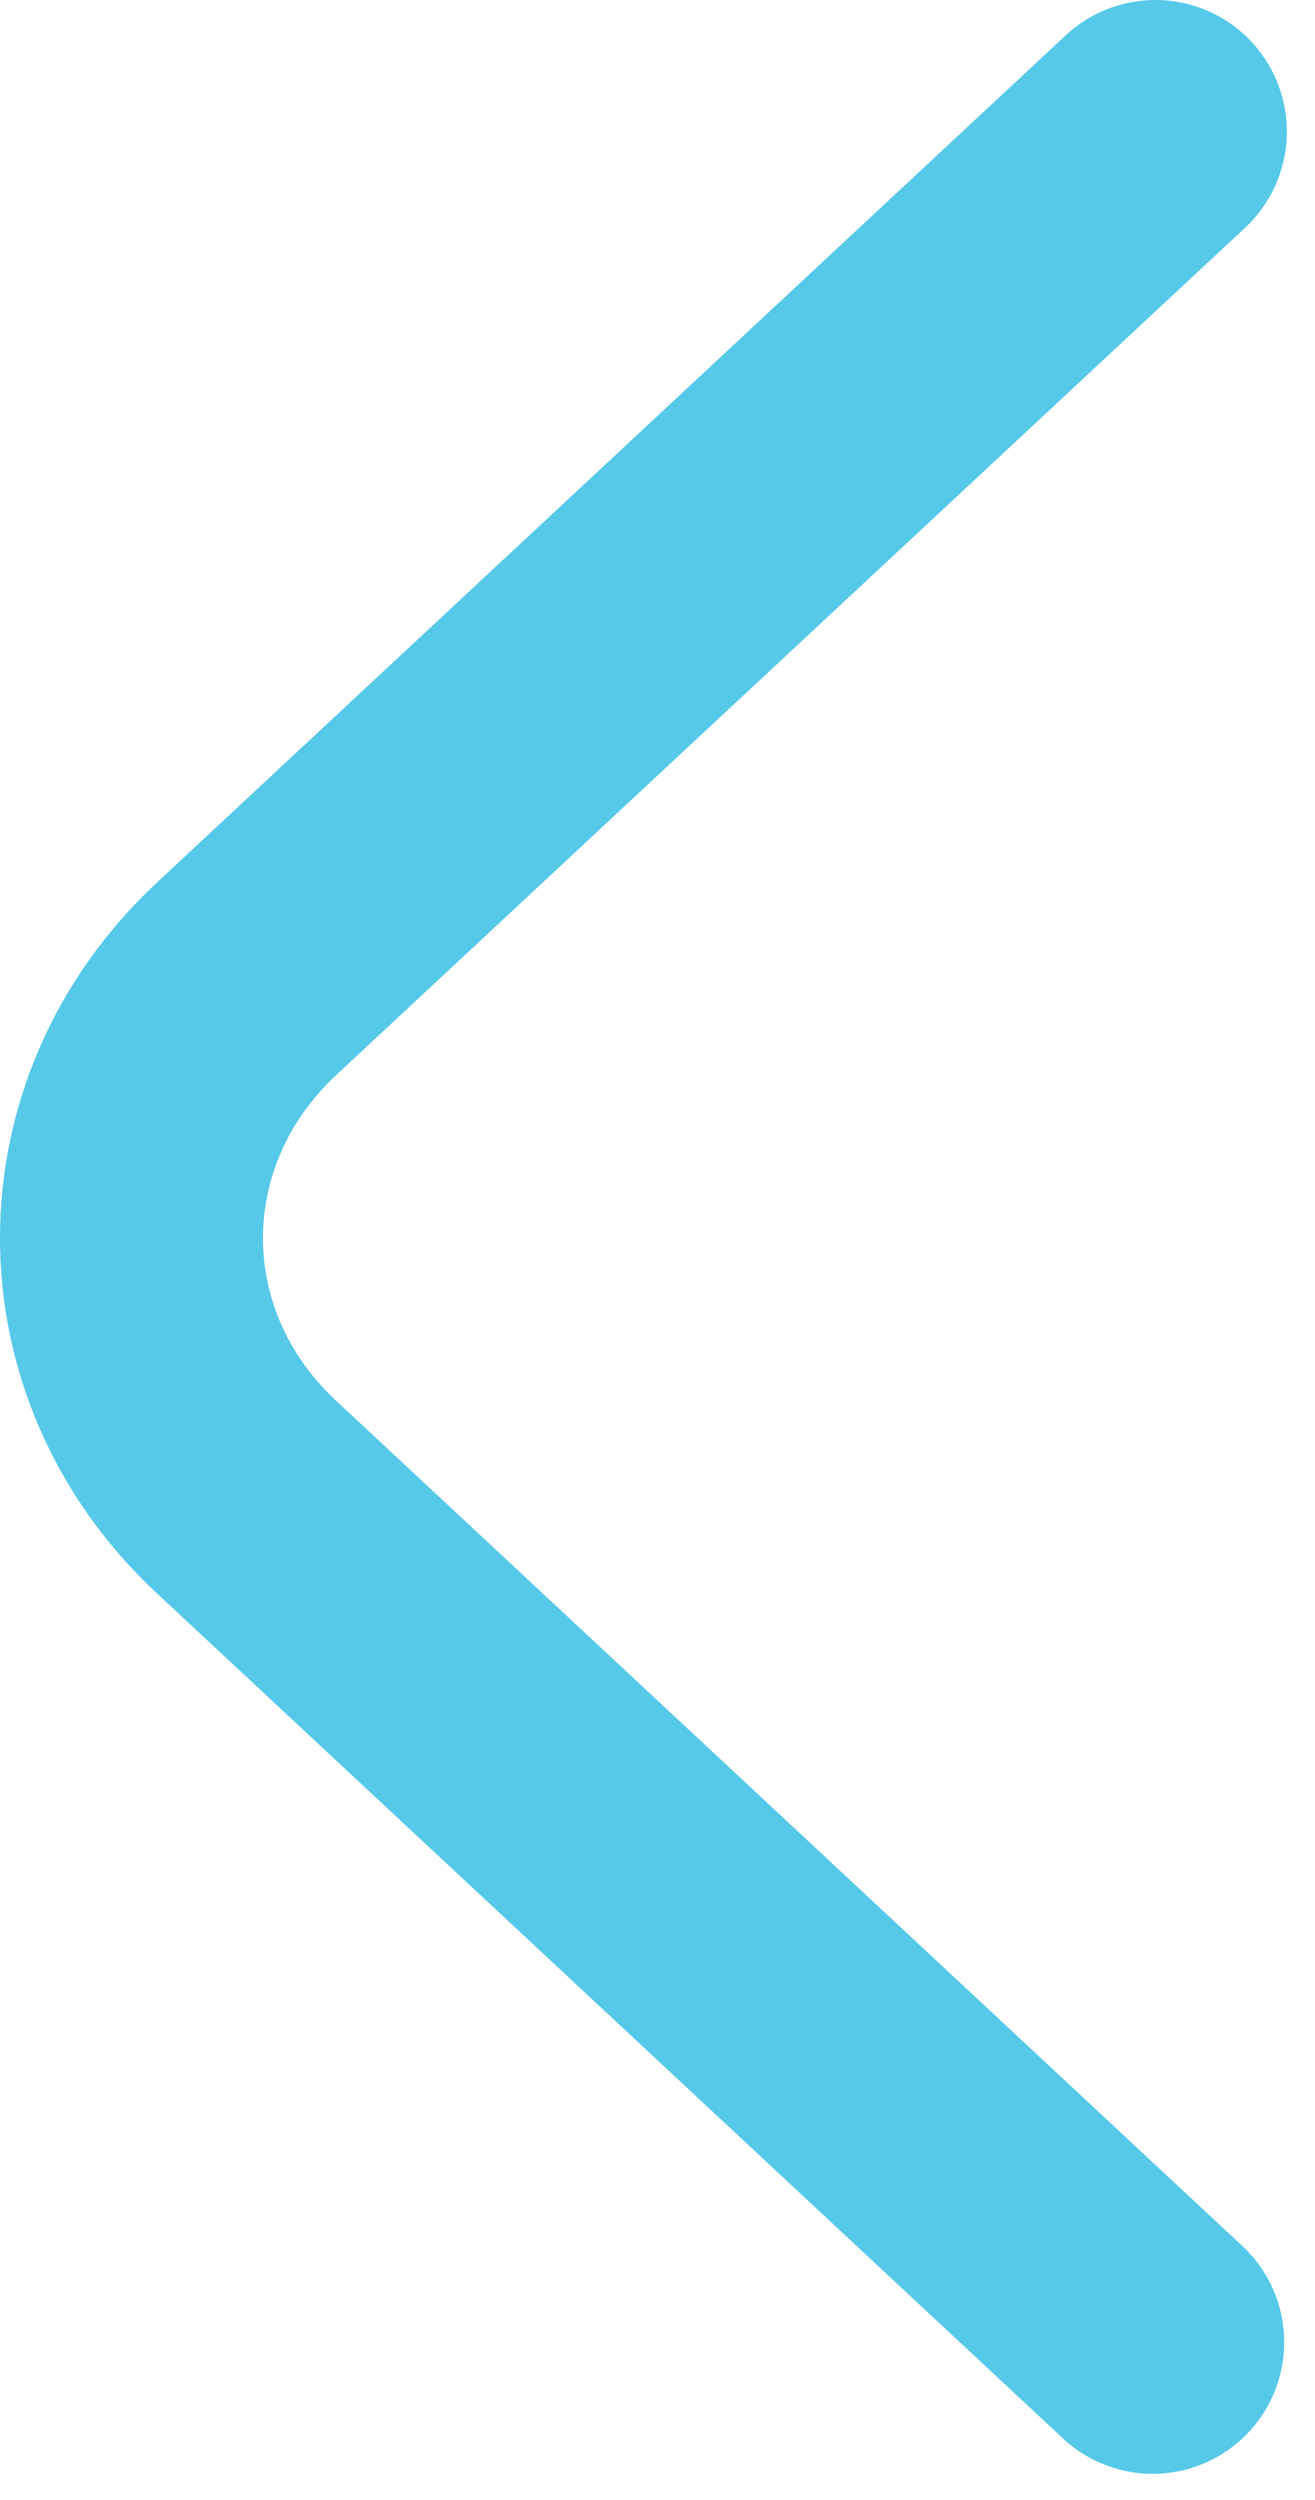 <svg width="30" height="57" viewBox="0 0 30 57" fill="none" xmlns="http://www.w3.org/2000/svg">
<path id="left_arrow" d="M26.297 53.403L5.617 34.126C2.127 30.872 2.127 25.587 5.617 22.324L26.358 3" stroke="#56C9E8" stroke-width="6" stroke-miterlimit="10" stroke-linecap="round"/>
</svg>
